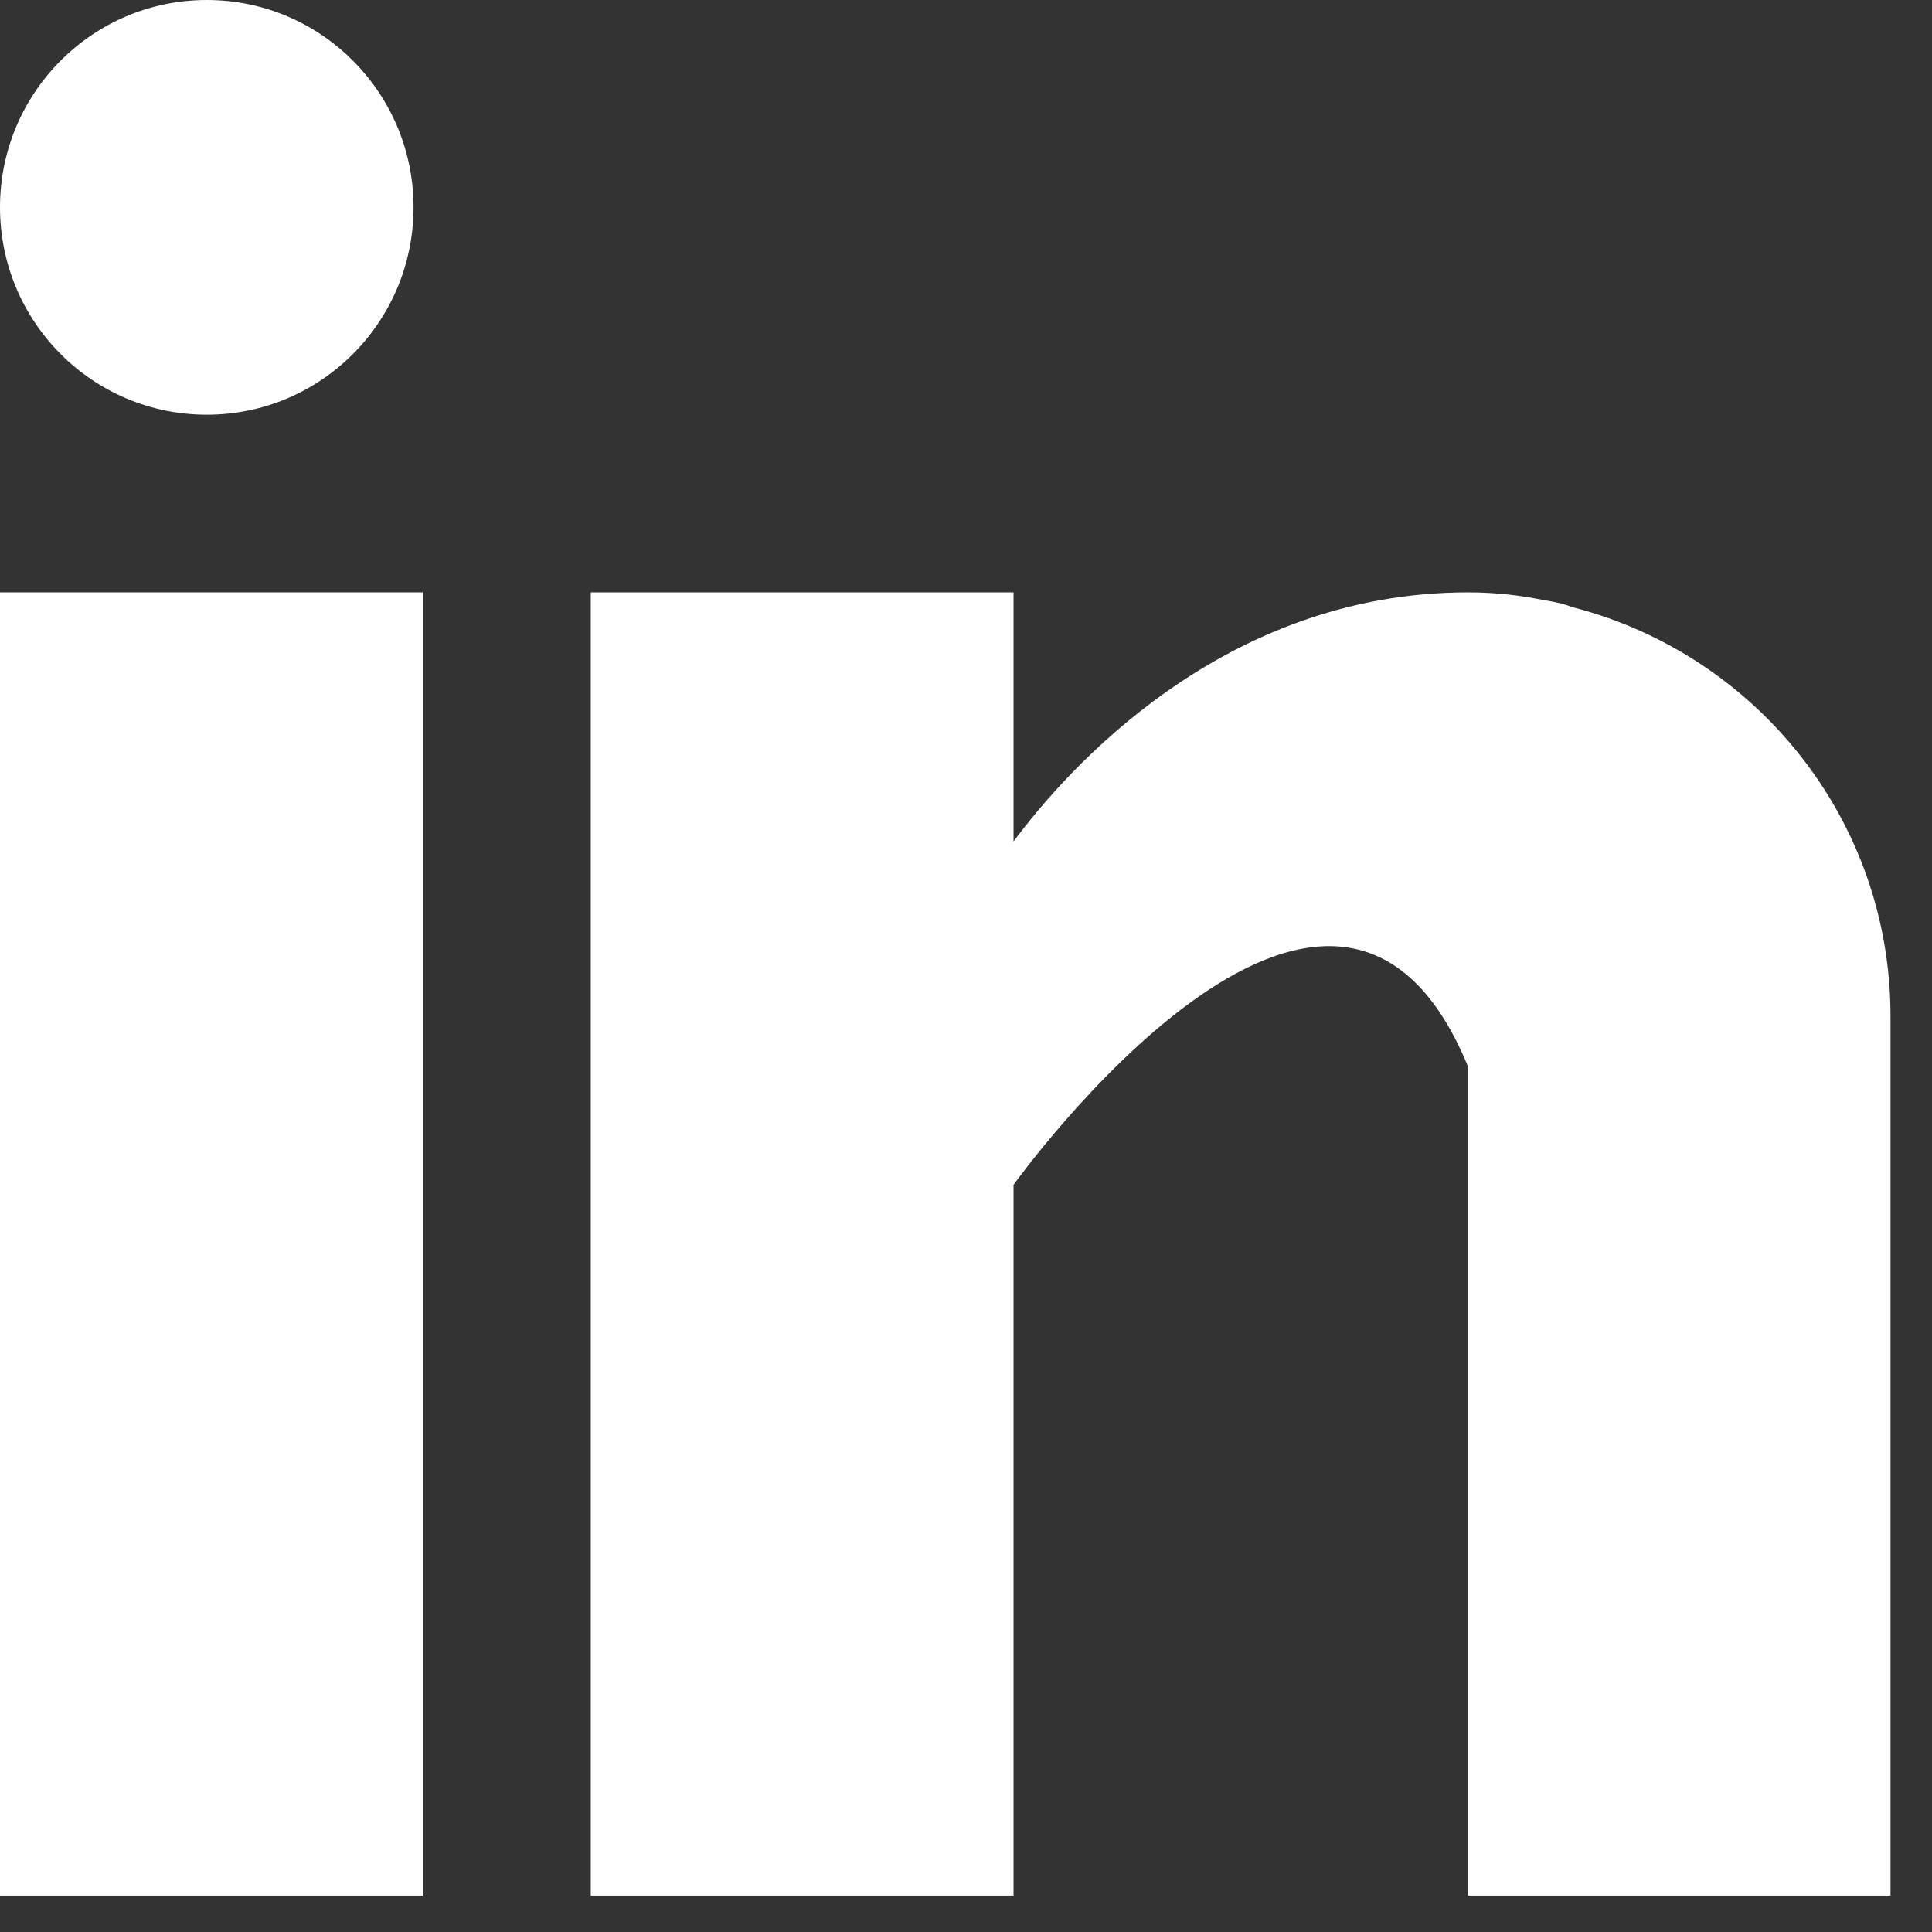 <svg width="23" height="23" viewBox="0 0 23 23" fill="none" xmlns="http://www.w3.org/2000/svg">
<rect x="0" y="0" width="23" height="23" fill="#333333" stroke="none"/>
<path d="M5.033 7.052H0V22.567H5.033V7.052Z" fill="white"/>
<path d="M18.742 7.234C18.689 7.217 18.638 7.199 18.582 7.183C18.514 7.168 18.447 7.155 18.378 7.144C18.111 7.09 17.818 7.052 17.475 7.052C14.541 7.052 12.679 9.192 12.066 10.018V7.052H7.033V22.567H12.066V14.105C12.066 14.105 15.87 8.793 17.475 12.694V22.567H22.506V12.098C22.506 9.753 20.904 7.8 18.742 7.234Z" fill="white"/>
<path d="M4.923 2.468C4.923 3.832 3.821 4.937 2.462 4.937C1.102 4.937 0 3.832 0 2.468C0 1.105 1.102 0 2.462 0C3.821 0 4.923 1.105 4.923 2.468Z" fill="white"/>
</svg>
